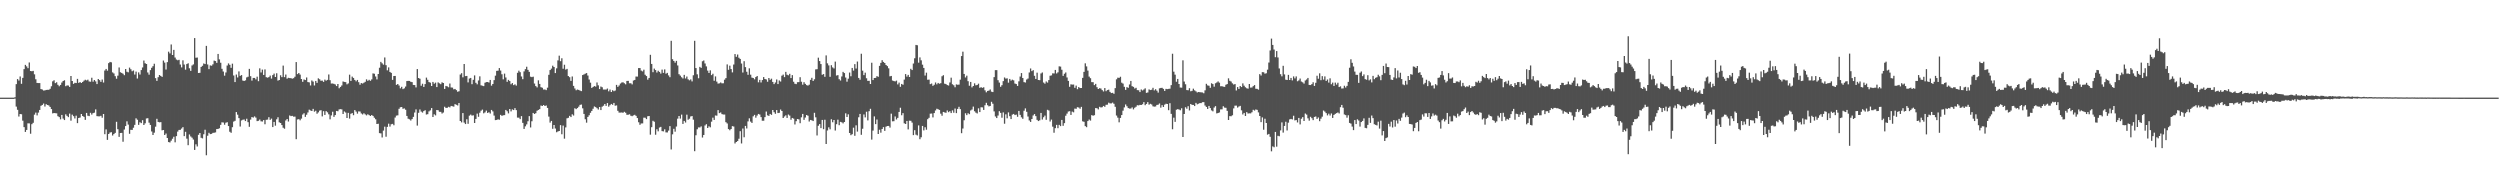 <svg xmlns="http://www.w3.org/2000/svg" width="1920" height="150"><path fill="#4f4f4f" d="M0 75h1v1H0zM1 75h1v1H1zM2 75h1v1H2zM3 75h1v1H3zM4 75h1v1H4zM5 75h1v1H5zM6 75h1v1H6zM7 75h1v1H7zM8 75h1v1H8zM9 75h1v1H9zM10 75h1v1H10zM11 74.712h1v1H11zM12 64.591h1v17.257H12zM13 60.708h1v23.641H13zM14 61.847h1v27.632H14zM15 58.701h1v28.84H15zM16 64.376h1v23.356H16zM17 59.792h1v32.877H17zM18 53.106h1v44.52H18zM19 49.831h1v51.512H19zM20 51.008h1v48.779H20zM21 52.36h1v42.338H21zM22 47.975h1v46.804H22zM23 54.538h1v48.184H23zM24 54.736h1v40.67H24zM25 54.431h1v39.86H25zM26 57.096h1v30.947H26zM27 60.887h1v25.601H27zM28 63.712h1v24.897H28zM29 63.775h1v22.699H29zM30 63.797h1v20.657H30zM31 68.413h1v12.854H31zM32 68.74h1v11.852H32zM33 69.544h1v9.945H33zM34 69.415h1v12.393H34zM35 69.092h1v10.941H35zM36 68.952h1v11.698H36zM37 68.963h1v12.057H37zM38 68.181h1v13.943H38zM39 66.242h1v17.535H39zM40 62.47h1v24.602H40zM41 61.623h1v25.176H41zM42 63.865h1v23.074H42zM43 63.199h1v23.863H43zM44 65.104h1v24.137H44zM45 66.227h1v23.725H45zM46 65.217h1v26.435H46zM47 63.368h1v24.877H47zM48 62.199h1v28.887H48zM49 61.623h1v30.576H49zM50 66.184h1v21.606H50zM51 65.574h1v23.4H51zM52 65.666h1v24.273H52zM53 66.774h1v20.479H53zM54 58.372h1v34.281H54zM55 62.195h1v25.891H55zM56 64.432h1v24.808H56zM57 63.566h1v27.394H57zM58 63.797h1v25.044H58zM59 60.558h1v34.019H59zM60 63.645h1v26.98H60zM61 63.029h1v27.252H61zM62 63.768h1v23.781H62zM63 62.911h1v26.195H63zM64 61.955h1v27.799H64zM65 61.22h1v30.831H65zM66 61.746h1v25.003H66zM67 61.169h1v27.716H67zM68 62.552h1v26.63H68zM69 62.782h1v23.846H69zM70 59.695h1v28.314H70zM71 62.745h1v24.125H71zM72 61.42h1v25.095H72zM73 62.533h1v21.492H73zM74 64.577h1v24.619H74zM75 60.697h1v28.666H75zM76 61.557h1v27.773H76zM77 62.871h1v26.044H77zM78 61.061h1v29.336H78zM79 63.389h1v24.143H79zM80 54.186h1v48.901H80zM81 52.943h1v46.448H81zM82 54.283h1v53.139H82zM83 48.509h1v54.424H83zM84 47.54h1v54.248H84zM85 47.864h1v53.646H85zM86 55.587h1v48.485H86zM87 56.416h1v46.538H87zM88 58.523h1v43.497H88zM89 60.481h1v33.077H89zM90 58.126h1v41.117H90zM91 51.821h1v53.276H91zM92 55.522h1v46.635H92zM93 56.038h1v45.98H93zM94 56.653h1v52.191H94zM95 57.729h1v41.727H95zM96 52.997h1v43.845H96zM97 55.097h1v38.104H97zM98 55.529h1v40.139H98zM99 51.907h1v50.856H99zM100 53.195h1v46.481H100zM101 54.753h1v45.031H101zM102 54.115h1v43.967H102zM103 57.249h1v38.625H103zM104 54.992h1v35.871H104zM105 60.287h1v31.645H105zM106 55.608h1v40.278H106zM107 57.235h1v36.645H107zM108 53.788h1v40.77H108zM109 51.803h1v40.511H109zM110 46.509h1v49.504H110zM111 48.6h1v46.096H111zM112 49.172h1v41.787H112zM113 55.644h1v35.145H113zM114 57.366h1v36.86H114zM115 53.846h1v42.099H115zM116 52.078h1v48.911H116zM117 50.84h1v52.853H117zM118 48.931h1v52.956H118zM119 60.023h1v37.234H119zM120 62.09h1v29.16H120zM121 59.292h1v34.343H121zM122 57.602h1v36.36H122zM123 58.34h1v35.447H123zM124 59.055h1v41.044H124zM125 46.477h1v53.382H125zM126 48.076h1v55.589H126zM127 53.393h1v49.162H127zM128 47.713h1v58.249H128zM129 39.695h1v69.408H129zM130 41.027h1v68.372H130zM131 34.172h1v73.866H131zM132 42.263h1v64.308H132zM133 38.295h1v66.721H133zM134 44.164h1v65.166H134zM135 45.702h1v58.851H135zM136 46.278h1v54.812H136zM137 45.946h1v53.848H137zM138 49.546h1v50.141H138zM139 51.77h1v46.934H139zM140 46.343h1v51.272H140zM141 49.536h1v55.017H141zM142 53.486h1v47.736H142zM143 49.21h1v57.291H143zM144 48.607h1v62.926H144zM145 52.438h1v50.834H145zM146 54.405h1v50.387H146zM147 50.302h1v55.432H147zM148 49.476h1v57.7H148zM149 29.219h1v85.931H149zM150 44.349h1v66.506H150zM151 44.199h1v68.28H151zM152 56.079h1v47.428H152zM153 55.918h1v46.211H153zM154 51.403h1v54.421H154zM155 50.516h1v55.755H155zM156 48.73h1v54.367H156zM157 49.216h1v50.431H157zM158 35.208h1v84.06H158zM159 49.529h1v54.734H159zM160 53.116h1v48.857H160zM161 50.223h1v52.812H161zM162 50.462h1v52.355H162zM163 49.428h1v52.618H163zM164 46.556h1v55.4H164zM165 46.875h1v54.828H165zM166 48.278h1v50.831H166zM167 41.43h1v57.592H167zM168 45.641h1v52.85H168zM169 48.203h1v47.719H169zM170 52.84h1v41.105H170zM171 54.962h1v39.15H171zM172 58.109h1v37.683H172zM173 55.67h1v38.564H173zM174 50.329h1v43.531H174zM175 48.676h1v48.145H175zM176 49.742h1v51.412H176zM177 52.088h1v49.927H177zM178 48.883h1v48.795H178zM179 57.972h1v35.438H179zM180 63.019h1v29.743H180zM181 57.25h1v28.794H181zM182 59.484h1v28.575H182zM183 54.849h1v35.899H183zM184 58.264h1v38.892H184zM185 57.671h1v34.832H185zM186 61.866h1v30.109H186zM187 62.222h1v29.502H187zM188 61.686h1v31.317H188zM189 59.417h1v31.774H189zM190 58.944h1v34.888H190zM191 52.9h1v44.483H191zM192 58.5h1v33.334H192zM193 61.89h1v28.011H193zM194 59.85h1v30.455H194zM195 59.864h1v29.527H195zM196 60.989h1v29.309H196zM197 58.887h1v34.125H197zM198 62.337h1v30.414H198zM199 52.461h1v39.367H199zM200 55.646h1v37.542H200zM201 53.452h1v39.863H201zM202 57.531h1v34.686H202zM203 53.315h1v42.127H203zM204 59.311h1v32.716H204zM205 59.629h1v32.213H205zM206 59.234h1v30.754H206zM207 58.078h1v33.996H207zM208 60.352h1v30.731H208zM209 57.714h1v39.86H209zM210 56.529h1v37.103H210zM211 59.159h1v37.342H211zM212 56.283h1v35.344H212zM213 61.9h1v28.146H213zM214 61.427h1v32.5H214zM215 57.781h1v36.667H215zM216 59.256h1v36.788H216zM217 50.386h1v47.712H217zM218 59.24h1v39.609H218zM219 57.268h1v35.226H219zM220 60.437h1v30.943H220zM221 59.754h1v33.588H221zM222 59.973h1v28.681H222zM223 60.082h1v29.126H223zM224 60.433h1v28.572H224zM225 60.055h1v29.539H225zM226 58.922h1v30.603H226zM227 47.661h1v59.232H227zM228 56.949h1v34.82H228zM229 56.088h1v35.418H229zM230 57.287h1v35.13H230zM231 60.681h1v30.421H231zM232 62.845h1v25.095H232zM233 61.006h1v25.974H233zM234 61.502h1v28.259H234zM235 59.481h1v28.649H235zM236 63.043h1v23.321H236zM237 63.26h1v20.949H237zM238 65.644h1v19.17H238zM239 61.801h1v23.427H239zM240 62.66h1v20.957H240zM241 65.618h1v20.167H241zM242 62.172h1v22.894H242zM243 63.645h1v23.689H243zM244 60.165h1v26.138H244zM245 60.888h1v24.051H245zM246 62.01h1v22.617H246zM247 61.88h1v27.527H247zM248 62.881h1v22.501H248zM249 61.11h1v27.184H249zM250 61.935h1v23.425H250zM251 61.33h1v24.951H251zM252 57.21h1v30.587H252zM253 61.578h1v30.07H253zM254 64.131h1v24.517H254zM255 64.111h1v21.679H255zM256 64.433h1v25.322H256zM257 64.871h1v23.515H257zM258 66.112h1v19.091H258zM259 64.536h1v20.899H259zM260 67.801h1v16.223H260zM261 66.761h1v17.041H261zM262 65.641h1v18.38H262zM263 62.56h1v24.971H263zM264 62.943h1v22.646H264zM265 63.091h1v23.326H265zM266 64.75h1v25.893H266zM267 64.053h1v22.613H267zM268 57.346h1v33.758H268zM269 62.152h1v25.224H269zM270 58.823h1v27.993H270zM271 59.837h1v28.643H271zM272 61.395h1v23.145H272zM273 62.472h1v23.215H273zM274 61.397h1v25.878H274zM275 63.117h1v22.442H275zM276 65.081h1v20.579H276zM277 63.77h1v23.346H277zM278 64.138h1v23.759H278zM279 63.546h1v23.448H279zM280 62.828h1v25.01H280zM281 60.952h1v27.68H281zM282 62.079h1v25.683H282zM283 61.289h1v27.156H283zM284 62.05h1v27.03H284zM285 60.985h1v27.349H285zM286 56.35h1v32.687H286zM287 56.614h1v33.783H287zM288 58.744h1v32.878H288zM289 61.003h1v34.245H289zM290 56.831h1v38.215H290zM291 52.044h1v50.215H291zM292 47.528h1v54.909H292zM293 48.641h1v56.944H293zM294 49.661h1v50.624H294zM295 44.126h1v53.154H295zM296 50.094h1v54.909H296zM297 54.028h1v43.408H297zM298 51.741h1v43.233H298zM299 55.225h1v41.986H299zM300 55.951h1v39.505H300zM301 61.324h1v33.817H301zM302 58.343h1v37.852H302zM303 58.323h1v31.961H303zM304 65.16h1v23.626H304zM305 64.488h1v24.063H305zM306 65.686h1v17.888H306zM307 67.852h1v14.542H307zM308 66.672h1v15.522H308zM309 68.429h1v15.138H309zM310 67.831h1v15.42H310zM311 66.461h1v17.815H311zM312 62.247h1v26.768H312zM313 62.113h1v29.065H313zM314 62.167h1v29.456H314zM315 62.823h1v29.763H315zM316 63.061h1v28.372H316zM317 65.248h1v24.485H317zM318 65.332h1v21.092H318zM319 67.145h1v16.884H319zM320 53.044h1v43.433H320zM321 59.924h1v26.698H321zM322 60.469h1v23.609H322zM323 65.83h1v19.879H323zM324 64.295h1v22.175H324zM325 66.772h1v18.507H325zM326 64.565h1v20.078H326zM327 59.613h1v28.365H327zM328 61.263h1v26.437H328zM329 63.038h1v22.508H329zM330 63.478h1v21.281H330zM331 66.044h1v16.963H331zM332 62.905h1v26.958H332zM333 64.268h1v23.533H333zM334 63.423h1v25.204H334zM335 66.879h1v17.595H335zM336 63.26h1v21.401H336zM337 64.009h1v21.841H337zM338 64.672h1v21.231H338zM339 63.247h1v23.935H339zM340 63.765h1v22.664H340zM341 68.281h1v13.708H341zM342 66.008h1v16.884H342zM343 66.372h1v16.408H343zM344 67.008h1v15.006H344zM345 64.145h1v18.328H345zM346 67.19h1v14.188H346zM347 67.297h1v14.336H347zM348 68.627h1v13.3H348zM349 68.292h1v11.702H349zM350 69.242h1v11.25H350zM351 70.429h1v10.583H351zM352 70.074h1v9.014H352zM353 57.224h1v35.702H353zM354 56.223h1v37.759H354zM355 59.395h1v27.436H355zM356 49.155h1v45.009H356zM357 58.489h1v36.8H357zM358 58.305h1v33.313H358zM359 63.285h1v31.787H359zM360 60.312h1v28.515H360zM361 59.873h1v28.126H361zM362 64.643h1v24.122H362zM363 61.265h1v27.311H363zM364 57.92h1v36.525H364zM365 63.593h1v27.731H365zM366 64.766h1v22.475H366zM367 61.787h1v27.937H367zM368 58.639h1v27.916H368zM369 65.533h1v19.441H369zM370 65.86h1v18.321H370zM371 66.162h1v20.898H371zM372 63.531h1v22.779H372zM373 63.036h1v21.903H373zM374 62.991h1v23.757H374zM375 63.374h1v22.821H375zM376 61.391h1v25.814H376zM377 65.769h1v18.637H377zM378 64.491h1v21.068H378zM379 61.561h1v27.243H379zM380 58.112h1v34.162H380zM381 54.415h1v37.693H381zM382 54.276h1v37.387H382zM383 52.28h1v39.68H383zM384 54.189h1v34.016H384zM385 57.031h1v31.947H385zM386 60.931h1v27.572H386zM387 56.503h1v31.931H387zM388 59.485h1v24.969H388zM389 62.824h1v22.608H389zM390 61.329h1v25.744H390zM391 62.268h1v21.459H391zM392 64.721h1v20.825H392zM393 63.815h1v20.191H393zM394 65.396h1v19.128H394zM395 64.761h1v18.292H395zM396 65.743h1v18.831H396zM397 55.897h1v34.405H397zM398 54.274h1v36.084H398zM399 55.469h1v36.002H399zM400 58.748h1v30.439H400zM401 60.803h1v33.569H401zM402 54.847h1v44.177H402zM403 53.086h1v43.943H403zM404 51.272h1v44.264H404zM405 53.646h1v39.461H405zM406 55.173h1v34.04H406zM407 58.896h1v39.016H407zM408 59.257h1v33.876H408zM409 58.889h1v27.841H409zM410 64.141h1v23.407H410zM411 66.122h1v20.816H411zM412 67.146h1v17.892H412zM413 61.717h1v22.727H413zM414 64.455h1v19.379H414zM415 66.965h1v14.1H415zM416 67.386h1v14.008H416zM417 68.785h1v11.835H417zM418 68.724h1v12.683H418zM419 69.211h1v11.769H419zM420 67.329h1v15.551H420zM421 57.449h1v32.1H421zM422 53.832h1v40.303H422zM423 52.684h1v40.194H423zM424 50.437h1v48.468H424zM425 51.481h1v44.51H425zM426 56.099h1v42.616H426zM427 52.499h1v49.077H427zM428 46.399h1v54.571H428zM429 42.753h1v57.871H429zM430 46.978h1v49.126H430zM431 44.745h1v58.387H431zM432 52.797h1v43.667H432zM433 49.701h1v56.817H433zM434 53.467h1v44.386H434zM435 52.907h1v37.98H435zM436 58.396h1v32.06H436zM437 59.311h1v29.699H437zM438 62.101h1v27.813H438zM439 58.738h1v29.067H439zM440 65.97h1v22.773H440zM441 67.952h1v15.191H441zM442 69.324h1v14.495H442zM443 68.758h1v14.25H443zM444 69.078h1v12.822H444zM445 69.579h1v10.975H445zM446 69.975h1v10.329H446zM447 57.667h1v25.547H447zM448 57.113h1v30.401H448zM449 56.578h1v35.02H449zM450 56.116h1v38.094H450zM451 58.024h1v31.795H451zM452 61.089h1v27.428H452zM453 63.464h1v23.142H453zM454 67.552h1v17.643H454zM455 66.785h1v16.74H455zM456 66.109h1v15.674H456zM457 66.523h1v15.766H457zM458 63.315h1v19.776H458zM459 65.556h1v18.589H459zM460 68.395h1v13.781H460zM461 66.463h1v18.074H461zM462 67.011h1v14.931H462zM463 68.772h1v12.424H463zM464 68.738h1v11.158H464zM465 68.787h1v12.537H465zM466 67.978h1v11.184H466zM467 70.119h1v11.785H467zM468 68.741h1v12.072H468zM469 70.635h1v9.202H469zM470 69.269h1v11.239H470zM471 70.056h1v9.013H471zM472 69.514h1v11.702H472zM473 65.178h1v15.792H473zM474 66.699h1v18.384H474zM475 65.651h1v20.849H475zM476 64.158h1v22.302H476zM477 63.365h1v23.011H477zM478 63.187h1v23.433H478zM479 63.95h1v21.929H479zM480 64.788h1v21.772H480zM481 62.18h1v25.972H481zM482 62.122h1v25.979H482zM483 63.965h1v23.777H483zM484 63.951h1v24.949H484zM485 64.817h1v24.436H485zM486 61.834h1v26.783H486zM487 61.413h1v26.77H487zM488 58.778h1v30.213H488zM489 58.847h1v31.846H489zM490 52.267h1v41.643H490zM491 52.298h1v43.569H491zM492 54.214h1v40.606H492zM493 54.853h1v39.898H493zM494 53.528h1v36.851H494zM495 57.41h1v32.984H495zM496 58.416h1v33.098H496zM497 61.16h1v28.118H497zM498 59.864h1v29.248H498zM499 42.076h1v61.364H499zM500 49.082h1v48.627H500zM501 55.455h1v37.324H501zM502 52.682h1v40.81H502zM503 53.821h1v49.63H503zM504 55.716h1v43.537H504zM505 54.335h1v46.503H505zM506 55.265h1v42.671H506zM507 56.548h1v40.878H507zM508 53.432h1v47.276H508zM509 55.976h1v44.915H509zM510 53.298h1v46.025H510zM511 56.596h1v45.102H511zM512 55.973h1v45.77H512zM513 57.888h1v42.411H513zM514 59.271h1v37.612H514zM515 31.328h1v83.473H515zM516 45.454h1v57.702H516zM517 46.821h1v52.076H517zM518 48.152h1v52.986H518zM519 46.749h1v50.407H519zM520 50.301h1v40.843H520zM521 56.995h1v32.095H521zM522 58.075h1v33.006H522zM523 59.317h1v28.677H523zM524 60.275h1v34.892H524zM525 57.482h1v35.375H525zM526 60.239h1v33.892H526zM527 58.764h1v29.301H527zM528 60.952h1v31.023H528zM529 61.676h1v29.529H529zM530 60.991h1v28.474H530zM531 62.501h1v26.627H531zM532 57.819h1v34.069H532zM533 31.344h1v84.757H533zM534 52.296h1v51.598H534zM535 57.104h1v42.172H535zM536 60.121h1v37.726H536zM537 51.359h1v46.53H537zM538 52.104h1v44.951H538zM539 47.073h1v58.57H539zM540 46.425h1v57.244H540zM541 48.727h1v47.617H541zM542 50.97h1v44.44H542zM543 54.222h1v44.081H543zM544 56.008h1v41.041H544zM545 53.998h1v43.819H545zM546 57.68h1v35.773H546zM547 56.627h1v33.735H547zM548 62.024h1v30.109H548zM549 58.654h1v30.009H549zM550 62.669h1v26.144H550zM551 64.217h1v20.37H551zM552 64.013h1v22.863H552zM553 63.346h1v23.013H553zM554 63.99h1v23.649H554zM555 63.964h1v23.974H555zM556 61.206h1v26.752H556zM557 60.002h1v33.833H557zM558 49.469h1v45.35H558zM559 53.621h1v45.482H559zM560 50.43h1v49.605H560zM561 53.023h1v46.051H561zM562 55.601h1v41.285H562zM563 49.554h1v47.649H563zM564 41.524h1v68.679H564zM565 43.636h1v65.413H565zM566 41.889h1v66.474H566zM567 44.315h1v62.212H567zM568 45.279h1v55.5H568zM569 48.808h1v61.38H569zM570 55.713h1v43.017H570zM571 47.008h1v58.406H571zM572 51.557h1v45.164H572zM573 55.07h1v43.613H573zM574 57.441h1v35.793H574zM575 52.491h1v38.37H575zM576 57.333h1v36.07H576zM577 59.609h1v34.8H577zM578 59.885h1v29.443H578zM579 60.924h1v27.283H579zM580 59.186h1v31.191H580zM581 58.356h1v30.359H581zM582 63.249h1v24.255H582zM583 61.363h1v26.618H583zM584 63.335h1v26.63H584zM585 61.511h1v31.208H585zM586 59.208h1v33.51H586zM587 60.694h1v29.289H587zM588 61.016h1v24.656H588zM589 62.773h1v25.813H589zM590 59.905h1v29.128H590zM591 61.275h1v26.251H591zM592 60.44h1v27.774H592zM593 62.927h1v21.544H593zM594 64.622h1v21.547H594zM595 63.331h1v24.062H595zM596 61.032h1v23.521H596zM597 64.55h1v22.289H597zM598 61.797h1v24.858H598zM599 62.595h1v21.524H599zM600 58.137h1v27.124H600zM601 57.305h1v33.341H601zM602 59.249h1v30.216H602zM603 55.17h1v33.406H603zM604 57.395h1v33.171H604zM605 57.832h1v30.111H605zM606 56.659h1v32.145H606zM607 59.979h1v31.954H607zM608 57.717h1v32.858H608zM609 62.785h1v28.278H609zM610 64.311h1v31.285H610zM611 64.636h1v28.436H611zM612 63.131h1v28.24H612zM613 63.067h1v28.612H613zM614 59.296h1v35.308H614zM615 62.763h1v27.363H615zM616 65.011h1v22.476H616zM617 63.107h1v28.959H617zM618 64.4h1v25.864H618zM619 65.405h1v22.929H619zM620 65.735h1v23.159H620zM621 65.039h1v28.311H621zM622 61.359h1v30.77H622zM623 59.742h1v32.667H623zM624 62.178h1v30.786H624zM625 60.865h1v25.789H625zM626 53.279h1v36.845H626zM627 53.168h1v50.873H627zM628 44.284h1v52.263H628zM629 46.882h1v48.427H629zM630 49.185h1v49.198H630zM631 57.373h1v34.729H631zM632 56.874h1v42.345H632zM633 58.962h1v33.01H633zM634 42.524h1v68.089H634zM635 48.624h1v51.548H635zM636 50.205h1v47.566H636zM637 58.963h1v40.38H637zM638 50.079h1v41.521H638zM639 51.767h1v42.158H639zM640 52.569h1v39.614H640zM641 47.319h1v52.939H641zM642 57.998h1v37.397H642zM643 57.692h1v34.236H643zM644 60.84h1v35.323H644zM645 61.824h1v31.791H645zM646 58.7h1v35.27H646zM647 55.173h1v39.585H647zM648 56.112h1v37.574H648zM649 59.521h1v27.524H649zM650 62.704h1v27.131H650zM651 60.396h1v27.421H651zM652 55.724h1v46.443H652zM653 58.588h1v45.253H653zM654 52.152h1v50.905H654zM655 54.202h1v43.842H655zM656 49.277h1v54.998H656zM657 52.65h1v43.616H657zM658 47.244h1v53.839H658zM659 59.872h1v30.2H659zM660 61.228h1v26.264H660zM661 41.289h1v62.215H661zM662 54.289h1v44.558H662zM663 57.72h1v30.191H663zM664 55.833h1v34.317H664zM665 60.094h1v25.737H665zM666 62.097h1v30.346H666zM667 62.043h1v23.358H667zM668 64.526h1v19.026H668zM669 48.173h1v59.031H669zM670 61.488h1v38.82H670zM671 59.879h1v29.495H671zM672 59.792h1v35.518H672zM673 58.49h1v33.295H673zM674 58.983h1v43.942H674zM675 50.59h1v49.024H675zM676 48.303h1v53.61H676zM677 46.216h1v52.834H677zM678 47.545h1v50.092H678zM679 48.374h1v52.15H679zM680 49.938h1v47.334H680zM681 50.765h1v45.994H681zM682 52.498h1v44.21H682zM683 58.601h1v39.391H683zM684 58.302h1v28.98H684zM685 61.845h1v31.361H685zM686 62.25h1v30.834H686zM687 62.511h1v26.941H687zM688 61.884h1v29.873H688zM689 64.805h1v25.711H689zM690 63.442h1v22.531H690zM691 66.656h1v16.108H691zM692 64.478h1v24.053H692zM693 65.086h1v21.812H693zM694 61.126h1v33.587H694zM695 56.859h1v38.379H695zM696 58.82h1v34.038H696zM697 57.474h1v41.9H697zM698 59.122h1v33.546H698zM699 52.863h1v39.9H699zM700 53.81h1v40.364H700zM701 48.814h1v54.963H701zM702 44.744h1v55.27H702zM703 34.518h1v68.924H703zM704 34.781h1v69.246H704zM705 48.136h1v48.152H705zM706 44.096h1v62.834H706zM707 46.324h1v59.097H707zM708 49.643h1v47.067H708zM709 52.166h1v47.98H709zM710 57.988h1v39.729H710zM711 55.784h1v43.867H711zM712 61.256h1v30.276H712zM713 61.138h1v29.335H713zM714 64.606h1v22.684H714zM715 64.176h1v22.995H715zM716 65.921h1v24.258H716zM717 65.078h1v21.78H717zM718 63.334h1v21.514H718zM719 64.755h1v18.773H719zM720 63.688h1v20.254H720zM721 64.319h1v20.112H721zM722 63.873h1v23.415H722zM723 58.552h1v30.312H723zM724 57.76h1v28.216H724zM725 64.267h1v22.061H725zM726 64.546h1v22.097H726zM727 65.329h1v19.524H727zM728 65.709h1v20.435H728zM729 63.329h1v22.092H729zM730 59.643h1v27.208H730zM731 64.73h1v20.04H731zM732 65.507h1v21.055H732zM733 67.037h1v16.303H733zM734 64.825h1v22.066H734zM735 65.095h1v18.573H735zM736 64.98h1v17.063H736zM737 61.178h1v22.624H737zM738 43.034h1v59.252H738zM739 39.688h1v59.045H739zM740 56.8h1v35.557H740zM741 59.512h1v27.494H741zM742 58.114h1v30.323H742zM743 62.342h1v24.648H743zM744 65.84h1v21.881H744zM745 62.936h1v21.888H745zM746 67.133h1v17.005H746zM747 66.03h1v15.832H747zM748 64.014h1v21.449H748zM749 65.55h1v20.96H749zM750 65.254h1v21.864H750zM751 64.236h1v18.962H751zM752 67.453h1v18.601H752zM753 66.958h1v15.422H753zM754 67.491h1v14.975H754zM755 67.009h1v17.418H755zM756 69.374h1v11.493H756zM757 70.915h1v8.016H757zM758 69.813h1v10.973H758zM759 69.562h1v12.172H759zM760 68.734h1v12.624H760zM761 70.403h1v7.77H761zM762 70.708h1v8.947H762zM763 59.258h1v26.304H763zM764 53.884h1v35.54H764zM765 53.881h1v36.788H765zM766 61.608h1v27.111H766zM767 63.452h1v21.935H767zM768 66.646h1v20.014H768zM769 65.415h1v24.991H769zM770 62.322h1v24.017H770zM771 59.473h1v35.568H771zM772 60.382h1v27.405H772zM773 60.16h1v30.723H773zM774 63.495h1v22.812H774zM775 60.598h1v28.62H775zM776 61.911h1v29.543H776zM777 61.207h1v26.807H777zM778 61.698h1v25.803H778zM779 64.146h1v24.223H779zM780 64.58h1v23.446H780zM781 65.993h1v23.698H781zM782 62.484h1v22.715H782zM783 58.8h1v29.441H783zM784 56.138h1v33.978H784zM785 59.899h1v31.349H785zM786 63.077h1v21.981H786zM787 63.372h1v19.858H787zM788 61.09h1v24.796H788zM789 60.32h1v29.185H789zM790 55.656h1v36.867H790zM791 52.566h1v41.094H791zM792 54.614h1v36.794H792zM793 53.842h1v34.845H793zM794 58.207h1v29.419H794zM795 60.602h1v28.582H795zM796 55.796h1v36.247H796zM797 61.465h1v31.504H797zM798 61.608h1v30.832H798zM799 56.422h1v30.313H799zM800 55.657h1v36.137H800zM801 63.374h1v26.689H801zM802 64.262h1v24.503H802zM803 62.588h1v29.439H803zM804 63.416h1v20.903H804zM805 61.504h1v23.325H805zM806 58.178h1v35.173H806zM807 57.898h1v33.962H807zM808 56.333h1v40.956H808zM809 56.431h1v45.514H809zM810 53.727h1v44.752H810zM811 56.412h1v39.506H811zM812 55.537h1v42.935H812zM813 50.947h1v44.947H813zM814 51.156h1v45.707H814zM815 53.565h1v38.563H815zM816 58.247h1v38.352H816zM817 56.605h1v37.953H817zM818 55.652h1v33.242H818zM819 59.5h1v27.743H819zM820 62.107h1v23.525H820zM821 66.653h1v18.761H821zM822 64.789h1v23.463H822zM823 64.974h1v20.75H823zM824 64.944h1v21.34H824zM825 67.428h1v15.969H825zM826 65.722h1v17.845H826zM827 68.481h1v13.868H827zM828 66.874h1v15.698H828zM829 67.647h1v15.847H829zM830 67.572h1v14.521H830zM831 59.816h1v33.372H831zM832 55.174h1v38.367H832zM833 48.652h1v48.195H833zM834 51.004h1v46.686H834zM835 54.228h1v38.742H835zM836 58.805h1v32.986H836zM837 60.062h1v32.537H837zM838 63.053h1v25.347H838zM839 63.113h1v25.767H839zM840 65.404h1v23.05H840zM841 64.432h1v18.578H841zM842 66.979h1v16.157H842zM843 68.33h1v15.694H843zM844 67.754h1v14.276H844zM845 67.982h1v14.535H845zM846 69.208h1v13.147H846zM847 70.252h1v11.129H847zM848 67.652h1v14.358H848zM849 70.046h1v10.456H849zM850 69.175h1v11.204H850zM851 68.855h1v9.986H851zM852 70.561h1v8.834H852zM853 71.482h1v7.939H853zM854 71.259h1v7.536H854zM855 72.023h1v7.675H855zM856 67.702h1v14.303H856zM857 60.939h1v27.799H857zM858 59.652h1v30.697H858zM859 59.791h1v34.153H859zM860 58.924h1v31.631H860zM861 63.501h1v24.886H861zM862 64.197h1v20.772H862zM863 66.671h1v15.817H863zM864 69.021h1v11.222H864zM865 66.935h1v14.667H865zM866 67.424h1v15.559H866zM867 64.878h1v18.525H867zM868 62.166h1v21.197H868zM869 66.224h1v16.255H869zM870 66.725h1v17.274H870zM871 67.98h1v14.765H871zM872 67.421h1v14.572H872zM873 69.233h1v11.56H873zM874 69.336h1v11.628H874zM875 70.695h1v9.834H875zM876 68.724h1v11.916H876zM877 69.453h1v10.641H877zM878 68.705h1v9.751H878zM879 67.843h1v12.942H879zM880 71.319h1v8.486H880zM881 71.008h1v7.419H881zM882 68.637h1v11.768H882zM883 69.182h1v10.537H883zM884 68.91h1v11.327H884zM885 67.409h1v14.261H885zM886 69.436h1v12.486H886zM887 68.53h1v13.237H887zM888 69.61h1v10.978H888zM889 71.128h1v9.253H889zM890 67.86h1v11.616H890zM891 67.552h1v15.134H891zM892 67.414h1v13.386H892zM893 68.236h1v13.941H893zM894 69.837h1v10.567H894zM895 68.23h1v11.442H895zM896 68.434h1v11.428H896zM897 68.247h1v16.401H897zM898 68.093h1v11.141H898zM899 65.378h1v22.06H899zM900 41.251h1v58.029H900zM901 55.048h1v35.316H901zM902 57.336h1v36.239H902zM903 62.777h1v21.503H903zM904 60.643h1v23.176H904zM905 64.533h1v19.598H905zM906 67.228h1v17.438H906zM907 67.332h1v15.838H907zM908 46.33h1v58.892H908zM909 62.627h1v24.939H909zM910 64.691h1v17.672H910zM911 69.18h1v14.325H911zM912 69.315h1v12.256H912zM913 67.749h1v17.106H913zM914 70.105h1v9.746H914zM915 69.745h1v10.786H915zM916 68.082h1v12.484H916zM917 69.358h1v12.098H917zM918 70.15h1v8.854H918zM919 71.007h1v9.136H919zM920 70.671h1v8.994H920zM921 70.825h1v8.347H921zM922 70.935h1v8.254H922zM923 71.022h1v7.473H923zM924 71.621h1v6.824H924zM925 69.358h1v11.692H925zM926 64.349h1v17.767H926zM927 65.561h1v18.092H927zM928 65.844h1v15.52H928zM929 67.43h1v15.559H929zM930 63.965h1v20.836H930zM931 64.54h1v20.944H931zM932 66.58h1v15.993H932zM933 63.934h1v17.585H933zM934 63.353h1v23.759H934zM935 62.503h1v24.307H935zM936 63.501h1v22.873H936zM937 66.255h1v17.754H937zM938 66.198h1v17.753H938zM939 66.536h1v15.07H939zM940 66.708h1v15.952H940zM941 65.098h1v17.713H941zM942 64.551h1v20.584H942zM943 60.139h1v32.037H943zM944 62.08h1v27.132H944zM945 62.595h1v26.721H945zM946 64.007h1v24.527H946zM947 64.91h1v18.342H947zM948 64.57h1v16.565H948zM949 69.464h1v11.618H949zM950 66.844h1v15.775H950zM951 68.281h1v13.536H951zM952 66.031h1v15.298H952zM953 66.875h1v17.86H953zM954 64.029h1v23.901H954zM955 65.817h1v20.937H955zM956 67.028h1v22.075H956zM957 67.772h1v18.355H957zM958 68.089h1v19.126H958zM959 64.508h1v22.535H959zM960 67.265h1v19.846H960zM961 67.186h1v19.018H961zM962 66.138h1v18.175H962zM963 65.33h1v19.625H963zM964 68.161h1v15.918H964zM965 68.228h1v16.131H965zM966 68.877h1v17.438H966zM967 56.923h1v32.175H967zM968 57.984h1v35.815H968zM969 55.392h1v34.745H969zM970 55.482h1v44.169H970zM971 56.561h1v34.603H971zM972 56.254h1v38.224H972zM973 53.484h1v49.947H973zM974 48.012h1v54.832H974zM975 38.771h1v66.311H975zM976 29.67h1v86.532H976zM977 34.488h1v77.955H977zM978 38.048h1v75.029H978zM979 43.929h1v57.388H979zM980 39.214h1v73.443H980zM981 44.151h1v60.149H981zM982 52.595h1v52.035H982zM983 56.987h1v43.16H983zM984 58.605h1v35.377H984zM985 50.516h1v51.317H985zM986 57.155h1v39.543H986zM987 61.169h1v32.331H987zM988 61.448h1v38.762H988zM989 57.49h1v36.741H989zM990 61.446h1v30.252H990zM991 59.852h1v31.491H991zM992 61.725h1v30.041H992zM993 58.688h1v30.208H993zM994 60.228h1v32.239H994zM995 58.698h1v33.534H995zM996 62.423h1v31.645H996zM997 61.751h1v28.839H997zM998 60.307h1v35.234H998zM999 62.642h1v28.556H999zM1000 63.216h1v26.749H1000zM1001 64.199h1v28.706H1001zM1002 61.774h1v25.425H1002zM1003 61.007h1v27.029H1003zM1004 59.85h1v31.018H1004zM1005 65.248h1v27.402H1005zM1006 65.309h1v24.397H1006zM1007 64.607h1v26.175H1007zM1008 63.177h1v29.068H1008zM1009 65.99h1v23.83H1009zM1010 63.577h1v25.854H1010zM1011 58.189h1v33.167H1011zM1012 60.475h1v29.758H1012zM1013 56.307h1v36.761H1013zM1014 61.6h1v29.558H1014zM1015 58.483h1v31.125H1015zM1016 61.128h1v23.752H1016zM1017 58.685h1v27.04H1017zM1018 62.18h1v24.693H1018zM1019 61.045h1v27.572H1019zM1020 63.445h1v23.84H1020zM1021 60.144h1v28.608H1021zM1022 64.741h1v22.424H1022zM1023 63.446h1v27.133H1023zM1024 66.004h1v22.288H1024zM1025 63.433h1v24.001H1025zM1026 64.961h1v21.901H1026zM1027 63.533h1v22.849H1027zM1028 66.89h1v20.226H1028zM1029 66.311h1v16H1029zM1030 67.973h1v12.612H1030zM1031 67.906h1v14.821H1031zM1032 65.841h1v22.071H1032zM1033 67.236h1v21.182H1033zM1034 65.969h1v24.385H1034zM1035 62.877h1v25.644H1035zM1036 52.037h1v42.364H1036zM1037 45.502h1v49.444H1037zM1038 48.254h1v48.977H1038zM1039 51.039h1v48.886H1039zM1040 54.98h1v37.253H1040zM1041 57.464h1v37.802H1041zM1042 57.493h1v34.143H1042zM1043 63.657h1v28.903H1043zM1044 55.857h1v41.36H1044zM1045 54.903h1v38.821H1045zM1046 58.494h1v34.387H1046zM1047 57.119h1v33.819H1047zM1048 60.75h1v37.466H1048zM1049 61.232h1v37.268H1049zM1050 57.738h1v38.14H1050zM1051 61.762h1v28.69H1051zM1052 60.908h1v33.469H1052zM1053 63.301h1v25.416H1053zM1054 58.257h1v32.465H1054zM1055 60.825h1v34.612H1055zM1056 59.735h1v36.147H1056zM1057 59.271h1v37.111H1057zM1058 57.382h1v36.038H1058zM1059 58.646h1v40.126H1059zM1060 61.587h1v31.07H1060zM1061 57.486h1v46.511H1061zM1062 50.624h1v50.031H1062zM1063 56.22h1v52.079H1063zM1064 48.819h1v57.256H1064zM1065 51.457h1v54.076H1065zM1066 51.567h1v43.584H1066zM1067 57.552h1v39.629H1067zM1068 61.127h1v32.294H1068zM1069 61.451h1v36.428H1069zM1070 59.446h1v32.749H1070zM1071 52.309h1v44.977H1071zM1072 60.221h1v32.317H1072zM1073 54.106h1v40.745H1073zM1074 59.501h1v31.804H1074zM1075 55.877h1v36.916H1075zM1076 60.719h1v29.576H1076zM1077 64.811h1v22.363H1077zM1078 65.458h1v21.002H1078zM1079 62.041h1v27.958H1079zM1080 64.941h1v23.654H1080zM1081 58.357h1v31.517H1081zM1082 61.464h1v33.715H1082zM1083 56.926h1v38.367H1083zM1084 57.351h1v38.28H1084zM1085 51.02h1v49.746H1085zM1086 51.306h1v46.929H1086zM1087 52.265h1v42.14H1087zM1088 50.68h1v43.032H1088zM1089 55.933h1v44.884H1089zM1090 55.426h1v36.859H1090zM1091 57.565h1v34.268H1091zM1092 59.603h1v28.257H1092zM1093 64.775h1v24.78H1093zM1094 63.656h1v23.311H1094zM1095 61.212h1v25.847H1095zM1096 66.172h1v23.653H1096zM1097 62.091h1v24.702H1097zM1098 63.257h1v28.094H1098zM1099 65.81h1v23.602H1099zM1100 65.537h1v21.608H1100zM1101 67.938h1v20.845H1101zM1102 64.635h1v23.432H1102zM1103 65.511h1v23.268H1103zM1104 59.787h1v32.784H1104zM1105 59.474h1v34.37H1105zM1106 57.525h1v41.257H1106zM1107 54.565h1v37.806H1107zM1108 57.893h1v33.371H1108zM1109 61.23h1v32.075H1109zM1110 63.33h1v28.673H1110zM1111 62.373h1v24.353H1111zM1112 56.149h1v39.051H1112zM1113 60.359h1v29.01H1113zM1114 60.334h1v32.914H1114zM1115 59.478h1v33.681H1115zM1116 63.716h1v24.996H1116zM1117 63.781h1v25.524H1117zM1118 62.581h1v27.82H1118zM1119 62.581h1v24.713H1119zM1120 63.104h1v26.258H1120zM1121 61.741h1v26.638H1121zM1122 66.313h1v19.388H1122zM1123 63.628h1v21.695H1123zM1124 65.891h1v17.97H1124zM1125 66.978h1v15.607H1125zM1126 66.257h1v20.504H1126zM1127 66.579h1v19.116H1127zM1128 65.494h1v22.915H1128zM1129 67.541h1v18.503H1129zM1130 66.25h1v19.021H1130zM1131 66.389h1v20.047H1131zM1132 66.03h1v21.688H1132zM1133 62.803h1v25.43H1133zM1134 63.381h1v24.21H1134zM1135 61.996h1v26.465H1135zM1136 63.611h1v22.616H1136zM1137 62.433h1v24.201H1137zM1138 58.247h1v33.491H1138zM1139 59.247h1v31.592H1139zM1140 59.997h1v35.773H1140zM1141 56.812h1v34.428H1141zM1142 59.947h1v30.509H1142zM1143 60.965h1v27.078H1143zM1144 59.879h1v29.231H1144zM1145 63.308h1v26.149H1145zM1146 60.455h1v31.738H1146zM1147 62.051h1v30.715H1147zM1148 59.214h1v35.007H1148zM1149 61.579h1v31.643H1149zM1150 60.413h1v28.464H1150zM1151 58.373h1v31.827H1151zM1152 60.206h1v26.642H1152zM1153 60.65h1v32.371H1153zM1154 67.013h1v19.636H1154zM1155 63.055h1v26.627H1155zM1156 62.515h1v30.105H1156zM1157 64.277h1v26.997H1157zM1158 61.9h1v30.002H1158zM1159 65.59h1v24.983H1159zM1160 64.58h1v23.088H1160zM1161 66.062h1v19.319H1161zM1162 66.934h1v16.684H1162zM1163 63.776h1v28.174H1163zM1164 65.249h1v22.076H1164zM1165 63.079h1v24.599H1165zM1166 63.024h1v26.779H1166zM1167 66.754h1v21.214H1167zM1168 62.863h1v23.262H1168zM1169 64.425h1v23.722H1169zM1170 63.996h1v21.591H1170zM1171 65.499h1v21.269H1171zM1172 53.187h1v42.323H1172zM1173 60.883h1v33.523H1173zM1174 53.825h1v37.111H1174zM1175 50.253h1v45.705H1175zM1176 61.003h1v35.302H1176zM1177 58.52h1v32.072H1177zM1178 61.898h1v26.785H1178zM1179 62.652h1v26.148H1179zM1180 61.588h1v26.837H1180zM1181 61.855h1v24.866H1181zM1182 67.121h1v21.437H1182zM1183 64.142h1v24.401H1183zM1184 65.687h1v19.179H1184zM1185 66.03h1v18.541H1185zM1186 66.687h1v20.972H1186zM1187 66.156h1v19.317H1187zM1188 66.29h1v19.13H1188zM1189 64.93h1v21.758H1189zM1190 64.779h1v19.739H1190zM1191 68.375h1v14.661H1191zM1192 68.275h1v15.518H1192zM1193 68.689h1v14.176H1193zM1194 68.344h1v14.475H1194zM1195 67.868h1v15.29H1195zM1196 67.766h1v15.365H1196zM1197 68.313h1v15.365H1197zM1198 65.263h1v18.711H1198zM1199 63.595h1v21.196H1199zM1200 63.707h1v23.593H1200zM1201 65.355h1v20.123H1201zM1202 65.05h1v21.035H1202zM1203 64.648h1v21.943H1203zM1204 62.609h1v24.925H1204zM1205 64.767h1v21.103H1205zM1206 65.096h1v21.248H1206zM1207 63.499h1v25.207H1207zM1208 61.989h1v30.351H1208zM1209 59.518h1v30.185H1209zM1210 66.124h1v19.807H1210zM1211 64.133h1v19.649H1211zM1212 66.187h1v19.95H1212zM1213 66.359h1v18.495H1213zM1214 65.598h1v18.234H1214zM1215 61.105h1v27.233H1215zM1216 61.419h1v29.023H1216zM1217 61.252h1v29.154H1217zM1218 62.396h1v26.415H1218zM1219 63.534h1v26.181H1219zM1220 63.714h1v23.728H1220zM1221 67.072h1v19.854H1221zM1222 66.412h1v16.228H1222zM1223 65.354h1v18.875H1223zM1224 66.143h1v17.973H1224zM1225 67.081h1v16.952H1225zM1226 67.642h1v14.897H1226zM1227 64.511h1v17.474H1227zM1228 67.237h1v16.442H1228zM1229 68.257h1v14.658H1229zM1230 69.42h1v12.373H1230zM1231 68.13h1v13.241H1231zM1232 68.142h1v14.066H1232zM1233 67.701h1v13.431H1233zM1234 67.708h1v13.266H1234zM1235 67.612h1v14.657H1235zM1236 68.584h1v13.698H1236zM1237 70.016h1v10.845H1237zM1238 67.874h1v12.518H1238zM1239 70.232h1v10.894H1239zM1240 56.267h1v32.854H1240zM1241 55.367h1v34.49H1241zM1242 46.846h1v46.161H1242zM1243 51.497h1v44.918H1243zM1244 51.741h1v41.271H1244zM1245 55.418h1v38.678H1245zM1246 55.475h1v45.842H1246zM1247 43.031h1v56.72H1247zM1248 48.019h1v52.813H1248zM1249 48.821h1v49.902H1249zM1250 27.851h1v90.594H1250zM1251 48.447h1v58.939H1251zM1252 49.561h1v55.096H1252zM1253 51.188h1v45.017H1253zM1254 52.636h1v41.03H1254zM1255 54.596h1v36.963H1255zM1256 60.864h1v30.619H1256zM1257 60.5h1v30.42H1257zM1258 60.435h1v28.999H1258zM1259 63.126h1v21.465H1259zM1260 67.657h1v17.213H1260zM1261 68.359h1v15.222H1261zM1262 66.713h1v15.856H1262zM1263 67.862h1v12.589H1263zM1264 69.74h1v12.36H1264zM1265 65.282h1v16.641H1265zM1266 45.209h1v55.529H1266zM1267 57.011h1v39.172H1267zM1268 61.05h1v39.226H1268zM1269 57.991h1v35.826H1269zM1270 60.547h1v32.122H1270zM1271 65.477h1v24.051H1271zM1272 64.17h1v22.71H1272zM1273 67.58h1v17.089H1273zM1274 68.034h1v14.133H1274zM1275 63.327h1v19.691H1275zM1276 64.432h1v21.651H1276zM1277 64.902h1v18.03H1277zM1278 66.247h1v18.729H1278zM1279 66.189h1v15.735H1279zM1280 66.524h1v18.985H1280zM1281 67.672h1v15.126H1281zM1282 68.773h1v13.014H1282zM1283 46.039h1v60.505H1283zM1284 58.275h1v42.201H1284zM1285 65.996h1v16.715H1285zM1286 68.859h1v12.177H1286zM1287 68.18h1v15.05H1287zM1288 68.104h1v11.753H1288zM1289 69.591h1v10.748H1289zM1290 70.523h1v10.707H1290zM1291 67.358h1v16.517H1291zM1292 66.888h1v14.677H1292zM1293 66.979h1v15.452H1293zM1294 65.706h1v17.461H1294zM1295 66.736h1v14.865H1295zM1296 69.07h1v12.006H1296zM1297 66.814h1v13.747H1297zM1298 67.857h1v13.359H1298zM1299 69.482h1v11.219H1299zM1300 67.806h1v11.926H1300zM1301 70.499h1v11.408H1301zM1302 69.629h1v10.495H1302zM1303 71.182h1v7.705H1303zM1304 70.402h1v8.76H1304zM1305 69.391h1v10.712H1305zM1306 71.863h1v7.056H1306zM1307 72.194h1v6.178H1307zM1308 68.16h1v12.186H1308zM1309 62.406h1v22.828H1309zM1310 59.528h1v31.647H1310zM1311 58.803h1v29.72H1311zM1312 64.103h1v23.024H1312zM1313 62.852h1v23.125H1313zM1314 67.085h1v20.935H1314zM1315 64.315h1v19.649H1315zM1316 66.121h1v18.045H1316zM1317 46.021h1v64.568H1317zM1318 55.984h1v40.656H1318zM1319 59.578h1v31.773H1319zM1320 55.049h1v40.591H1320zM1321 50.318h1v47.24H1321zM1322 54.357h1v35.683H1322zM1323 58.992h1v30.454H1323zM1324 60.408h1v27.613H1324zM1325 62.122h1v26.054H1325zM1326 59.789h1v29.705H1326zM1327 60.122h1v30.835H1327zM1328 57.724h1v38.716H1328zM1329 58.782h1v30.35H1329zM1330 56.002h1v34.997H1330zM1331 62.509h1v30.496H1331zM1332 64.507h1v21.168H1332zM1333 63.479h1v23.177H1333zM1334 60.323h1v34.244H1334zM1335 58.572h1v40.43H1335zM1336 53.825h1v46.151H1336zM1337 51.248h1v41.745H1337zM1338 50.757h1v45.349H1338zM1339 52.144h1v41.249H1339zM1340 52.594h1v42.969H1340zM1341 59.981h1v31.345H1341zM1342 61.401h1v29.881H1342zM1343 55.809h1v40.803H1343zM1344 60.181h1v32.009H1344zM1345 63.462h1v28.989H1345zM1346 59.296h1v33.252H1346zM1347 60.892h1v33.726H1347zM1348 56.386h1v34.219H1348zM1349 61.09h1v29.96H1349zM1350 61.666h1v23.663H1350zM1351 62.302h1v26.811H1351zM1352 54.881h1v39.654H1352zM1353 59.357h1v33.546H1353zM1354 53.775h1v49.885H1354zM1355 56.306h1v41.064H1355zM1356 55.847h1v47.087H1356zM1357 55.108h1v50.309H1357zM1358 52.013h1v47.604H1358zM1359 46.628h1v55.535H1359zM1360 54.589h1v42.002H1360zM1361 50.957h1v45.401H1361zM1362 53.996h1v43.146H1362zM1363 50.772h1v46.215H1363zM1364 53.694h1v39.425H1364zM1365 56.968h1v36.969H1365zM1366 60.608h1v31.333H1366zM1367 61.321h1v31.581H1367zM1368 62.545h1v31.462H1368zM1369 61.011h1v34.578H1369zM1370 61.112h1v28.575H1370zM1371 61.731h1v27.08H1371zM1372 61.704h1v26.943H1372zM1373 65.619h1v22.189H1373zM1374 63.993h1v20.995H1374zM1375 66.53h1v19.259H1375zM1376 65.816h1v21.916H1376zM1377 59.484h1v32.658H1377zM1378 48.911h1v52.026H1378zM1379 50.819h1v48.973H1379zM1380 56.089h1v37.186H1380zM1381 61.292h1v33.004H1381zM1382 58.188h1v35.602H1382zM1383 62.24h1v33.331H1383zM1384 62h1v28.921H1384zM1385 53.467h1v41.955H1385zM1386 54.492h1v37.222H1386zM1387 57.281h1v34.557H1387zM1388 59.298h1v25.667H1388zM1389 61.785h1v27.678H1389zM1390 61.756h1v32.603H1390zM1391 58.578h1v30.361H1391zM1392 61.95h1v27.901H1392zM1393 61.575h1v31.048H1393zM1394 58.416h1v31.155H1394zM1395 62.673h1v29.305H1395zM1396 61.753h1v28.723H1396zM1397 59.184h1v29.399H1397zM1398 60.621h1v27.036H1398zM1399 63.482h1v26.202H1399zM1400 64.15h1v23.326H1400zM1401 62.535h1v22.916H1401zM1402 64.477h1v21.388H1402zM1403 63.993h1v28.239H1403zM1404 63.828h1v23.229H1404zM1405 63.61h1v27.103H1405zM1406 62.444h1v23.308H1406zM1407 65.916h1v20.841H1407zM1408 66.281h1v19.886H1408zM1409 66.817h1v21.6H1409zM1410 65.508h1v18.933H1410zM1411 58.962h1v27.579H1411zM1412 43.605h1v58.616H1412zM1413 61.503h1v29.196H1413zM1414 63.981h1v26.295H1414zM1415 65.074h1v19.991H1415zM1416 63.525h1v22.152H1416zM1417 62.589h1v23.464H1417zM1418 62.354h1v22.08H1418zM1419 64.76h1v22.537H1419zM1420 41.161h1v70.802H1420zM1421 54.675h1v35.769H1421zM1422 60.017h1v28.691H1422zM1423 62.244h1v29.152H1423zM1424 59.091h1v31.508H1424zM1425 65.217h1v20.135H1425zM1426 62.847h1v22.425H1426zM1427 64.123h1v24.219H1427zM1428 62.546h1v25.706H1428zM1429 66.864h1v18.99H1429zM1430 67.148h1v16.721H1430zM1431 63.448h1v21.325H1431zM1432 65.308h1v20.419H1432zM1433 64.182h1v19.152H1433zM1434 66.882h1v18.851H1434zM1435 68.573h1v16.589H1435zM1436 67.184h1v14.681H1436zM1437 67.305h1v17.307H1437zM1438 67.624h1v17.084H1438zM1439 67.402h1v16.696H1439zM1440 67.309h1v16.656H1440zM1441 65.024h1v20.329H1441zM1442 67.914h1v17.306H1442zM1443 66.854h1v15.283H1443zM1444 67.876h1v14.142H1444zM1445 56.499h1v35.759H1445zM1446 54.498h1v36.641H1446zM1447 48.169h1v52.743H1447zM1448 47.384h1v46.664H1448zM1449 54.133h1v40.299H1449zM1450 53.573h1v36.336H1450zM1451 55.783h1v36.429H1451zM1452 60.02h1v25.345H1452zM1453 60.256h1v34.795H1453zM1454 58.231h1v30.65H1454zM1455 65.84h1v19.133H1455zM1456 65.839h1v23.841H1456zM1457 65.547h1v20.372H1457zM1458 65.193h1v20.151H1458zM1459 66.348h1v21.132H1459zM1460 63.912h1v21.129H1460zM1461 64.927h1v18.182H1461zM1462 64.224h1v21.459H1462zM1463 66.095h1v19.14H1463zM1464 68.115h1v13.333H1464zM1465 68.169h1v14.606H1465zM1466 67.725h1v17.645H1466zM1467 67.33h1v17.097H1467zM1468 68.339h1v14.994H1468zM1469 67.699h1v14.965H1469zM1470 68.083h1v15.669H1470zM1471 62.163h1v24.106H1471zM1472 62.157h1v30.778H1472zM1473 57.661h1v34.936H1473zM1474 59.616h1v34.332H1474zM1475 61.195h1v29.184H1475zM1476 61.36h1v30.831H1476zM1477 58.998h1v34.427H1477zM1478 62.463h1v25.053H1478zM1479 53.113h1v50.081H1479zM1480 62.587h1v27.343H1480zM1481 62.953h1v25.097H1481zM1482 60.299h1v28.205H1482zM1483 63.795h1v22.171H1483zM1484 64.397h1v23.889H1484zM1485 62.842h1v25.477H1485zM1486 58.272h1v31.748H1486zM1487 59.941h1v32.321H1487zM1488 62.917h1v23.457H1488zM1489 43.404h1v58.568H1489zM1490 59.032h1v30.61H1490zM1491 64.597h1v19.51H1491zM1492 64.717h1v19.181H1492zM1493 63.672h1v24.42H1493zM1494 63.305h1v19.997H1494zM1495 66.659h1v17.116H1495zM1496 65.709h1v17.305H1496zM1497 66.451h1v16.871H1497zM1498 67.377h1v14.711H1498zM1499 67.748h1v14.624H1499zM1500 66.952h1v16.657H1500zM1501 67.073h1v14.516H1501zM1502 68.3h1v13.642H1502zM1503 68.433h1v11.561H1503zM1504 68.894h1v12.17H1504zM1505 66.196h1v16.623H1505zM1506 69.171h1v13.417H1506zM1507 69.207h1v12.596H1507zM1508 67.115h1v15.818H1508zM1509 66.678h1v15.119H1509zM1510 69.771h1v12.194H1510zM1511 67.055h1v13.421H1511zM1512 69.502h1v12.641H1512zM1513 65.089h1v23.012H1513zM1514 58.727h1v27.366H1514zM1515 57.53h1v33.581H1515zM1516 57.412h1v35.571H1516zM1517 61.48h1v26.311H1517zM1518 59.29h1v31.957H1518zM1519 58.506h1v37.662H1519zM1520 47.411h1v52.747H1520zM1521 48.379h1v49.774H1521zM1522 48.474h1v48.475H1522zM1523 47.401h1v49.672H1523zM1524 53.829h1v48.8H1524zM1525 53.413h1v44.403H1525zM1526 53.188h1v39.668H1526zM1527 55.866h1v35.068H1527zM1528 58.059h1v31.299H1528zM1529 61.826h1v26.042H1529zM1530 64.002h1v21.16H1530zM1531 61.697h1v23.876H1531zM1532 66.651h1v15.634H1532zM1533 69.826h1v11.842H1533zM1534 68.894h1v13.267H1534zM1535 68.252h1v12.871H1535zM1536 69.055h1v11.014H1536zM1537 68.959h1v11.722H1537zM1538 68.962h1v13.222H1538zM1539 67.349h1v13.975H1539zM1540 67.37h1v17.368H1540zM1541 64.648h1v19.659H1541zM1542 65.732h1v20.676H1542zM1543 66.288h1v19.643H1543zM1544 65.929h1v18.951H1544zM1545 67.876h1v13.602H1545zM1546 69.387h1v11.919H1546zM1547 67.952h1v14.666H1547zM1548 66.968h1v16.386H1548zM1549 65.224h1v17.725H1549zM1550 64.553h1v19.469H1550zM1551 67.992h1v13.354H1551zM1552 68.142h1v12.478H1552zM1553 67.508h1v17.251H1553zM1554 67.045h1v14.677H1554zM1555 69.047h1v11.698H1555zM1556 62.579h1v21.598H1556zM1557 61.365h1v28.263H1557zM1558 60.358h1v29.058H1558zM1559 60.173h1v26.417H1559zM1560 64.884h1v21.848H1560zM1561 63.546h1v19.827H1561zM1562 67.85h1v13.656H1562zM1563 67.801h1v13.049H1563zM1564 67.68h1v13.98H1564zM1565 67.514h1v14.339H1565zM1566 68.519h1v13.425H1566zM1567 67.681h1v15.323H1567zM1568 66.91h1v14.506H1568zM1569 67.337h1v12.81H1569zM1570 67.102h1v14.28H1570zM1571 68.108h1v12.215H1571zM1572 69.281h1v10.409H1572zM1573 67.074h1v14.042H1573zM1574 69.398h1v11.779H1574zM1575 70.373h1v9.045H1575zM1576 71.285h1v6.864H1576zM1577 70.357h1v8.211H1577zM1578 71.523h1v6.71H1578zM1579 71.894h1v8.782H1579zM1580 71.063h1v7.424H1580zM1581 59.59h1v24.994H1581zM1582 59.949h1v28.422H1582zM1583 56.43h1v33.276H1583zM1584 55.253h1v36.503H1584zM1585 61.424h1v30.16H1585zM1586 62.962h1v22.199H1586zM1587 65.488h1v20.992H1587zM1588 65.504h1v18.274H1588zM1589 65.68h1v17.369H1589zM1590 68.362h1v17.055H1590zM1591 66.138h1v18.346H1591zM1592 62.549h1v25.402H1592zM1593 64.507h1v21.938H1593zM1594 62.116h1v27.494H1594zM1595 63.562h1v24.296H1595zM1596 60.178h1v23.895H1596zM1597 64.854h1v20.698H1597zM1598 66.723h1v18.07H1598zM1599 65.142h1v20.23H1599zM1600 65.044h1v20.725H1600zM1601 64.907h1v21.192H1601zM1602 63.588h1v24.002H1602zM1603 65.195h1v20.879H1603zM1604 66.038h1v21.695H1604zM1605 67.391h1v17.398H1605zM1606 67.621h1v16.223H1606zM1607 62.315h1v25.698H1607zM1608 59.841h1v29.819H1608zM1609 55.875h1v38.171H1609zM1610 53.724h1v40.509H1610zM1611 53.934h1v36.529H1611zM1612 56.638h1v31.815H1612zM1613 58.758h1v29.735H1613zM1614 64.805h1v24.59H1614zM1615 66.633h1v18.206H1615zM1616 63.074h1v20.834H1616zM1617 60.521h1v25.509H1617zM1618 61.49h1v27.438H1618zM1619 61.911h1v25.249H1619zM1620 64.189h1v19.141H1620zM1621 65.488h1v21.574H1621zM1622 66.844h1v17.554H1622zM1623 67.525h1v13.896H1623zM1624 63.069h1v24.011H1624zM1625 56.69h1v37.062H1625zM1626 56.867h1v35.41H1626zM1627 61.531h1v28.997H1627zM1628 57.794h1v35.236H1628zM1629 55.736h1v35.906H1629zM1630 57.021h1v39.006H1630zM1631 49.551h1v46.634H1631zM1632 52.772h1v43.32H1632zM1633 56.519h1v43.984H1633zM1634 56.484h1v38.381H1634zM1635 56.873h1v38.398H1635zM1636 52.342h1v53.108H1636zM1637 53.489h1v43.007H1637zM1638 56.345h1v37.475H1638zM1639 58.146h1v42.107H1639zM1640 59.03h1v28.811H1640zM1641 54.581h1v42.955H1641zM1642 56.688h1v35.536H1642zM1643 57.609h1v36.225H1643zM1644 48.068h1v46.326H1644zM1645 59.866h1v28.576H1645zM1646 55.928h1v31.63H1646zM1647 52.375h1v47.959H1647zM1648 58.612h1v37.404H1648zM1649 48.314h1v58.075H1649zM1650 50.586h1v42.512H1650zM1651 41.968h1v57.984H1651zM1652 43.743h1v64.369H1652zM1653 45.066h1v59.504H1653zM1654 44.032h1v57.872H1654zM1655 38.481h1v74.671H1655zM1656 37.429h1v68.01H1656zM1657 39.119h1v67.117H1657zM1658 29.364h1v75.092H1658zM1659 39.562h1v62.985H1659zM1660 40.067h1v73.715H1660zM1661 40.894h1v62.307H1661zM1662 40.105h1v58.512H1662zM1663 52.862h1v54.742H1663zM1664 50.764h1v49.297H1664zM1665 56.119h1v41.568H1665zM1666 61.277h1v35.353H1666zM1667 60.496h1v29.362H1667zM1668 58.682h1v30.602H1668zM1669 60.421h1v28.068H1669zM1670 63.248h1v25.282H1670zM1671 62.493h1v24.649H1671zM1672 67.014h1v17.639H1672zM1673 66.202h1v18.76H1673zM1674 59.582h1v29.292H1674zM1675 63.185h1v22.754H1675zM1676 64.446h1v22.067H1676zM1677 63.657h1v26.058H1677zM1678 64.772h1v22.215H1678zM1679 64.477h1v21.479H1679zM1680 64.304h1v19.708H1680zM1681 62.568h1v23.695H1681zM1682 63.399h1v20.245H1682zM1683 63.688h1v19.054H1683zM1684 64.608h1v17.296H1684zM1685 67.489h1v14.114H1685zM1686 67.716h1v13.094H1686zM1687 65.137h1v17.432H1687zM1688 70.71h1v10.231H1688zM1689 68.843h1v13.615H1689zM1690 68.041h1v13.85H1690zM1691 68.125h1v13.459H1691zM1692 67.167h1v15.186H1692zM1693 69.101h1v12.099H1693zM1694 68.158h1v15.241H1694zM1695 67.468h1v16.526H1695zM1696 67.47h1v14.278H1696zM1697 67.461h1v14.354H1697zM1698 69.077h1v12.911H1698zM1699 68.961h1v13.432H1699zM1700 66.956h1v14.821H1700zM1701 70.377h1v9.696H1701zM1702 69.927h1v10.938H1702zM1703 69.612h1v9.898H1703zM1704 70.513h1v10.033H1704zM1705 69.32h1v9.69H1705zM1706 70.589h1v7.774H1706zM1707 70.185h1v10.572H1707zM1708 69.107h1v10.902H1708zM1709 69.322h1v11.892H1709zM1710 69.967h1v11.522H1710zM1711 68.527h1v12.873H1711zM1712 70.374h1v8.759H1712zM1713 70.812h1v8.324H1713zM1714 71.298h1v7.898H1714zM1715 70.811h1v9.474H1715zM1716 70.196h1v9.099H1716zM1717 71.395h1v7.448H1717zM1718 71.487h1v7.211H1718zM1719 71.319h1v8.548H1719zM1720 70.672h1v8.484H1720zM1721 69.866h1v11.082H1721zM1722 72.223h1v5.859H1722zM1723 71.53h1v6.12H1723zM1724 71.339h1v7.323H1724zM1725 71.399h1v7.051H1725zM1726 71.271h1v7.412H1726zM1727 71.939h1v6.759H1727zM1728 71.566h1v6.797H1728zM1729 71.904h1v5.73H1729zM1730 71.87h1v8.038H1730zM1731 71.536h1v6.478H1731zM1732 72.275h1v5.77H1732zM1733 70.082h1v8.836H1733zM1734 72.221h1v5.093H1734zM1735 71.994h1v6.115H1735zM1736 71.506h1v6.821H1736zM1737 70.344h1v8.712H1737zM1738 72.387h1v5.649H1738zM1739 72.198h1v4.773H1739zM1740 70.679h1v8.354H1740zM1741 71.646h1v6.195H1741zM1742 72.555h1v4.962H1742zM1743 72.805h1v4.665H1743zM1744 72.475h1v4.888H1744zM1745 72.921h1v5.136H1745zM1746 72.263h1v6.019H1746zM1747 71.307h1v6.28H1747zM1748 71.656h1v6.223H1748zM1749 72.15h1v5.682H1749zM1750 72.174h1v6.07H1750zM1751 72.314h1v5.845H1751zM1752 72.399h1v4.977H1752zM1753 72.532h1v4.834H1753zM1754 73.266h1v3.984H1754zM1755 73.317h1v3.366H1755zM1756 73.307h1v3.861H1756zM1757 73.264h1v3.662H1757zM1758 73.036h1v4.253H1758zM1759 72.691h1v4.825H1759zM1760 72.872h1v3.719H1760zM1761 73.256h1v3.8H1761zM1762 73.362h1v2.798H1762zM1763 72.291h1v5.588H1763zM1764 73.325h1v3.028H1764zM1765 73.306h1v3.409H1765zM1766 73.477h1v3.529H1766zM1767 73.083h1v3.395H1767zM1768 73.571h1v2.849H1768zM1769 73.575h1v2.715H1769zM1770 73.908h1v2.433H1770zM1771 72.96h1v3.849H1771zM1772 73.672h1v2.726H1772zM1773 73.603h1v2.661H1773zM1774 73.567h1v2.81H1774zM1775 73.381h1v3.184H1775zM1776 73.469h1v3.06H1776zM1777 73.757h1v2.633H1777zM1778 73.353h1v2.694H1778zM1779 73.653h1v2.64H1779zM1780 73.876h1v2.031H1780zM1781 74.026h1v1.959H1781zM1782 73.499h1v2.961H1782zM1783 73.585h1v2.651H1783zM1784 73.674h1v2.487H1784zM1785 74.069h1v1.953H1785zM1786 74.046h1v1.936H1786zM1787 74.258h1v1.894H1787zM1788 74.006h1v2.019H1788zM1789 73.75h1v2.589H1789zM1790 74.027h1v2.011H1790zM1791 73.773h1v2.398H1791zM1792 74.072h1v1.653H1792zM1793 74.027h1v1.62H1793zM1794 74.174h1v1.629H1794zM1795 74.06h1v1.73H1795zM1796 73.942h1v2.059H1796zM1797 74.037h1v1.658H1797zM1798 74.308h1v1.37H1798zM1799 74.152h1v1.433H1799zM1800 74.341h1v1.311H1800zM1801 74.469h1v1.14H1801zM1802 74.263h1v1.381H1802zM1803 74.136h1v1.491H1803zM1804 74.22h1v1.504H1804zM1805 74.398h1v1.454H1805zM1806 74.068h1v1.883H1806zM1807 74.322h1v1.139H1807zM1808 74.368h1v1.202H1808zM1809 74.337h1v1.268H1809zM1810 74.305h1v1.441H1810zM1811 74.375h1v1.088H1811zM1812 74.596h1v1H1812zM1813 74.666h1v1H1813zM1814 74.57h1v1H1814zM1815 74.354h1v1.156H1815zM1816 74.578h1v1H1816zM1817 74.569h1v1H1817zM1818 74.69h1v1H1818zM1819 74.572h1v1H1819zM1820 74.551h1v1H1820zM1821 74.556h1v1H1821zM1822 74.743h1v1H1822zM1823 74.674h1v1H1823zM1824 74.64h1v1H1824zM1825 74.741h1v1H1825zM1826 74.68h1v1H1826zM1827 74.692h1v1H1827zM1828 74.723h1v1H1828zM1829 74.756h1v1H1829zM1830 74.647h1v1H1830zM1831 74.75h1v1H1831zM1832 74.704h1v1H1832zM1833 74.712h1v1H1833zM1834 74.753h1v1H1834zM1835 74.716h1v1H1835zM1836 74.788h1v1H1836zM1837 74.815h1v1H1837zM1838 74.797h1v1H1838zM1839 74.725h1v1H1839zM1840 74.751h1v1H1840zM1841 74.81h1v1H1841zM1842 74.819h1v1H1842zM1843 74.793h1v1H1843zM1844 74.783h1v1H1844zM1845 74.849h1v1H1845zM1846 74.83h1v1H1846zM1847 74.84h1v1H1847zM1848 74.775h1v1H1848zM1849 74.83h1v1H1849zM1850 74.84h1v1H1850zM1851 74.852h1v1H1851zM1852 74.795h1v1H1852zM1853 74.829h1v1H1853zM1854 74.823h1v1H1854zM1855 74.889h1v1H1855zM1856 74.869h1v1H1856zM1857 74.887h1v1H1857zM1858 74.849h1v1H1858zM1859 74.875h1v1H1859zM1860 74.876h1v1H1860zM1861 74.892h1v1H1861zM1862 74.874h1v1H1862zM1863 74.926h1v1H1863zM1864 74.843h1v1H1864zM1865 74.867h1v1H1865zM1866 74.894h1v1H1866zM1867 74.889h1v1H1867zM1868 74.911h1v1H1868zM1869 74.905h1v1H1869zM1870 74.923h1v1H1870zM1871 74.89h1v1H1871zM1872 74.914h1v1H1872zM1873 74.899h1v1H1873zM1874 74.929h1v1H1874zM1875 74.929h1v1H1875zM1876 74.921h1v1H1876zM1877 74.92h1v1H1877zM1878 74.929h1v1H1878zM1879 74.929h1v1H1879zM1880 74.929h1v1H1880zM1881 74.931h1v1H1881zM1882 74.95h1v1H1882zM1883 74.954h1v1H1883zM1884 74.935h1v1H1884zM1885 74.939h1v1H1885zM1886 74.939h1v1H1886zM1887 74.946h1v1H1887zM1888 74.96h1v1H1888zM1889 74.96h1v1H1889zM1890 74.96h1v1H1890zM1891 74.958h1v1H1891zM1892 74.94h1v1H1892zM1893 74.963h1v1H1893zM1894 74.958h1v1H1894zM1895 74.968h1v1H1895zM1896 74.971h1v1H1896zM1897 74.963h1v1H1897zM1898 74.96h1v1H1898zM1899 74.959h1v1H1899zM1900 74.967h1v1H1900zM1901 74.977h1v1H1901zM1902 74.972h1v1H1902zM1903 74.975h1v1H1903zM1904 74.971h1v1H1904zM1905 74.966h1v1H1905zM1906 74.967h1v1H1906zM1907 74.976h1v1H1907zM1908 74.974h1v1H1908zM1909 74.975h1v1H1909zM1910 74.973h1v1H1910zM1911 74.969h1v1H1911zM1912 74.977h1v1H1912zM1913 74.98h1v1H1913zM1914 74.975h1v1H1914zM1915 74.978h1v1H1915zM1916 74.974h1v1H1916zM1917 74.977h1v1H1917zM1918 74.977h1v1H1918zM1919 150h1v1H1919z"/></svg>